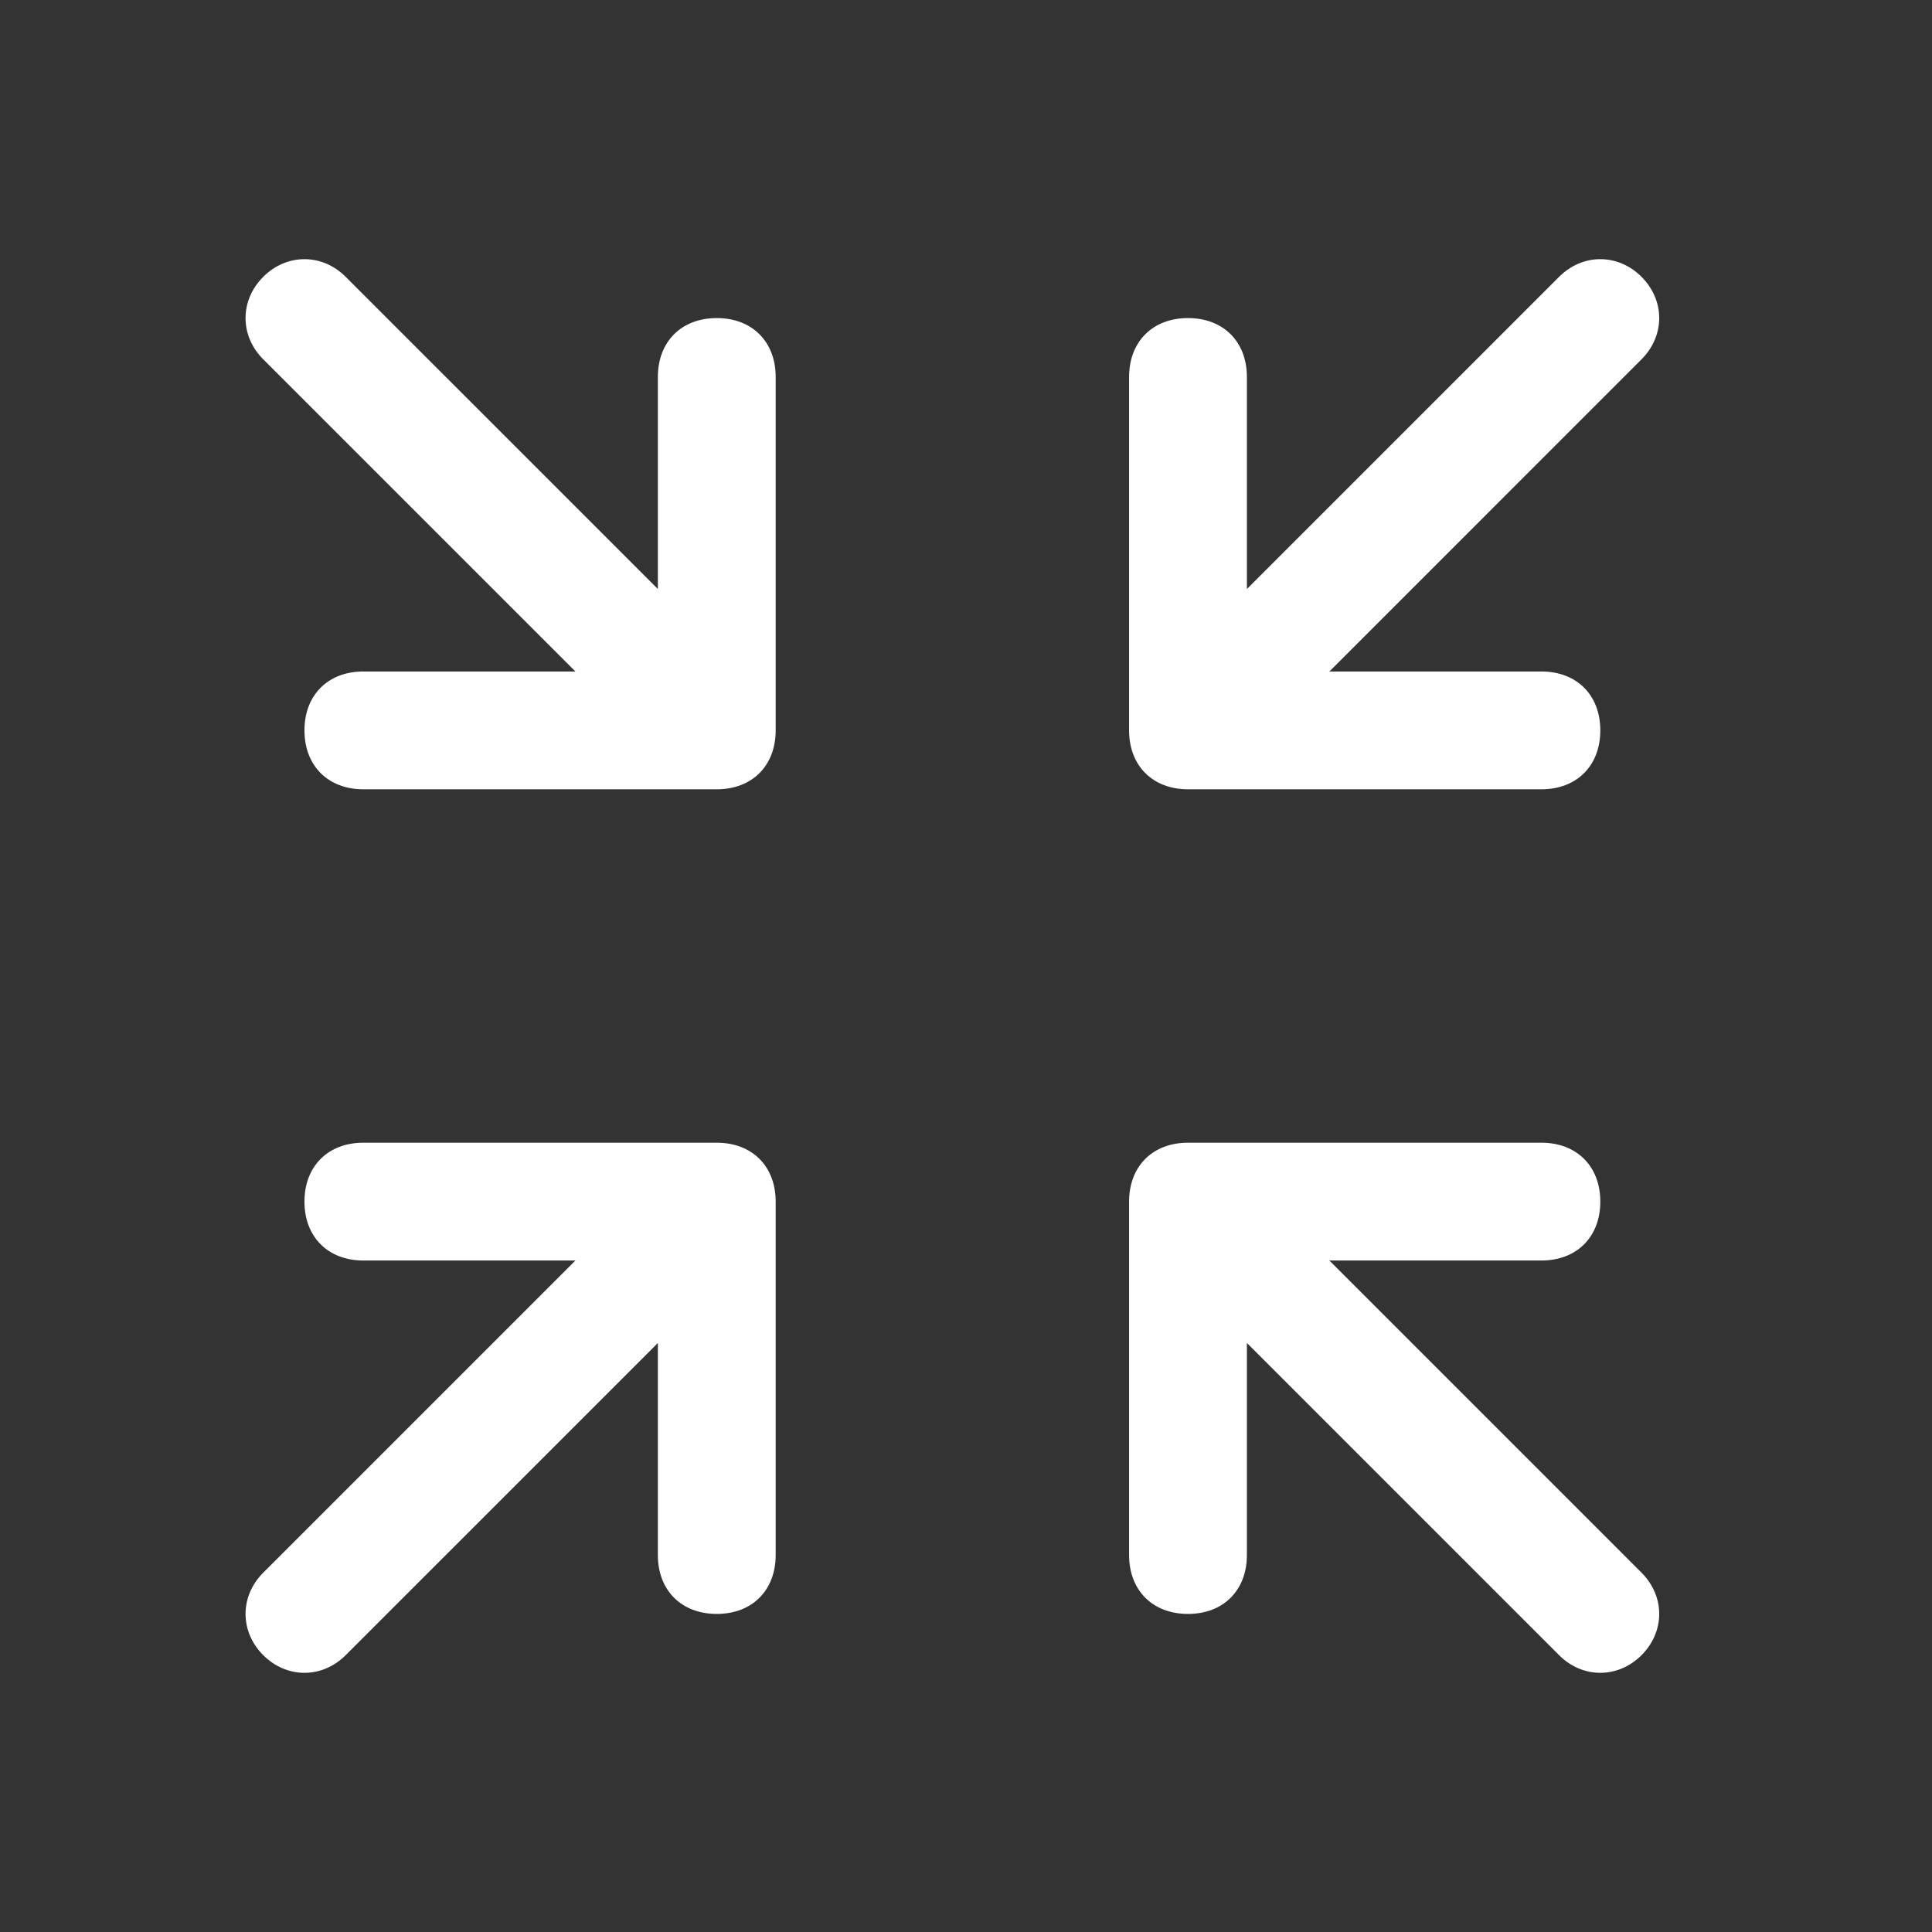 <svg xmlns="http://www.w3.org/2000/svg" width="41" height="41" viewBox="0 0 41 41" fill="none">
  <rect x="0" y="0" width="41" height="41" fill="#333333" stroke="none"/>
  <path d="M15.211 24.25H7.711C6.961 24.25 6.461 24.75 6.461 25.5C6.461 26.25 6.961 26.75 7.711 26.75H12.211L5.586 33.375C5.086 33.875 5.086 34.625 5.586 35.125C6.086 35.625 6.836 35.625 7.336 35.125L13.961 28.5V33C13.961 33.75 14.461 34.25 15.211 34.25C15.961 34.25 16.461 33.75 16.461 33V25.5C16.461 24.75 15.961 24.25 15.211 24.25Z" fill="white"/>
  <path d="M28.211 26.75H32.711C33.461 26.75 33.961 26.25 33.961 25.5C33.961 24.75 33.461 24.25 32.711 24.25H25.211C24.461 24.25 23.961 24.75 23.961 25.5V33C23.961 33.75 24.461 34.25 25.211 34.25C25.961 34.25 26.461 33.75 26.461 33V28.5L33.086 35.125C33.586 35.625 34.336 35.625 34.836 35.125C35.336 34.625 35.336 33.875 34.836 33.375L28.211 26.75Z" fill="white"/>
  <path d="M25.211 16.75H32.711C33.461 16.75 33.961 16.25 33.961 15.5C33.961 14.75 33.461 14.25 32.711 14.25H28.211L34.836 7.625C35.336 7.125 35.336 6.375 34.836 5.875C34.336 5.375 33.586 5.375 33.086 5.875L26.461 12.5V8C26.461 7.25 25.961 6.75 25.211 6.75C24.461 6.75 23.961 7.25 23.961 8V15.5C23.961 16.25 24.461 16.75 25.211 16.75Z" fill="white"/>
  <path d="M15.211 6.75C14.461 6.75 13.961 7.25 13.961 8V12.5L7.336 5.875C6.836 5.375 6.086 5.375 5.586 5.875C5.086 6.375 5.086 7.125 5.586 7.625L12.211 14.25H7.711C6.961 14.25 6.461 14.75 6.461 15.5C6.461 16.25 6.961 16.75 7.711 16.75H15.211C15.961 16.75 16.461 16.25 16.461 15.5V8C16.461 7.25 15.961 6.75 15.211 6.75Z" fill="white"/>
</svg>